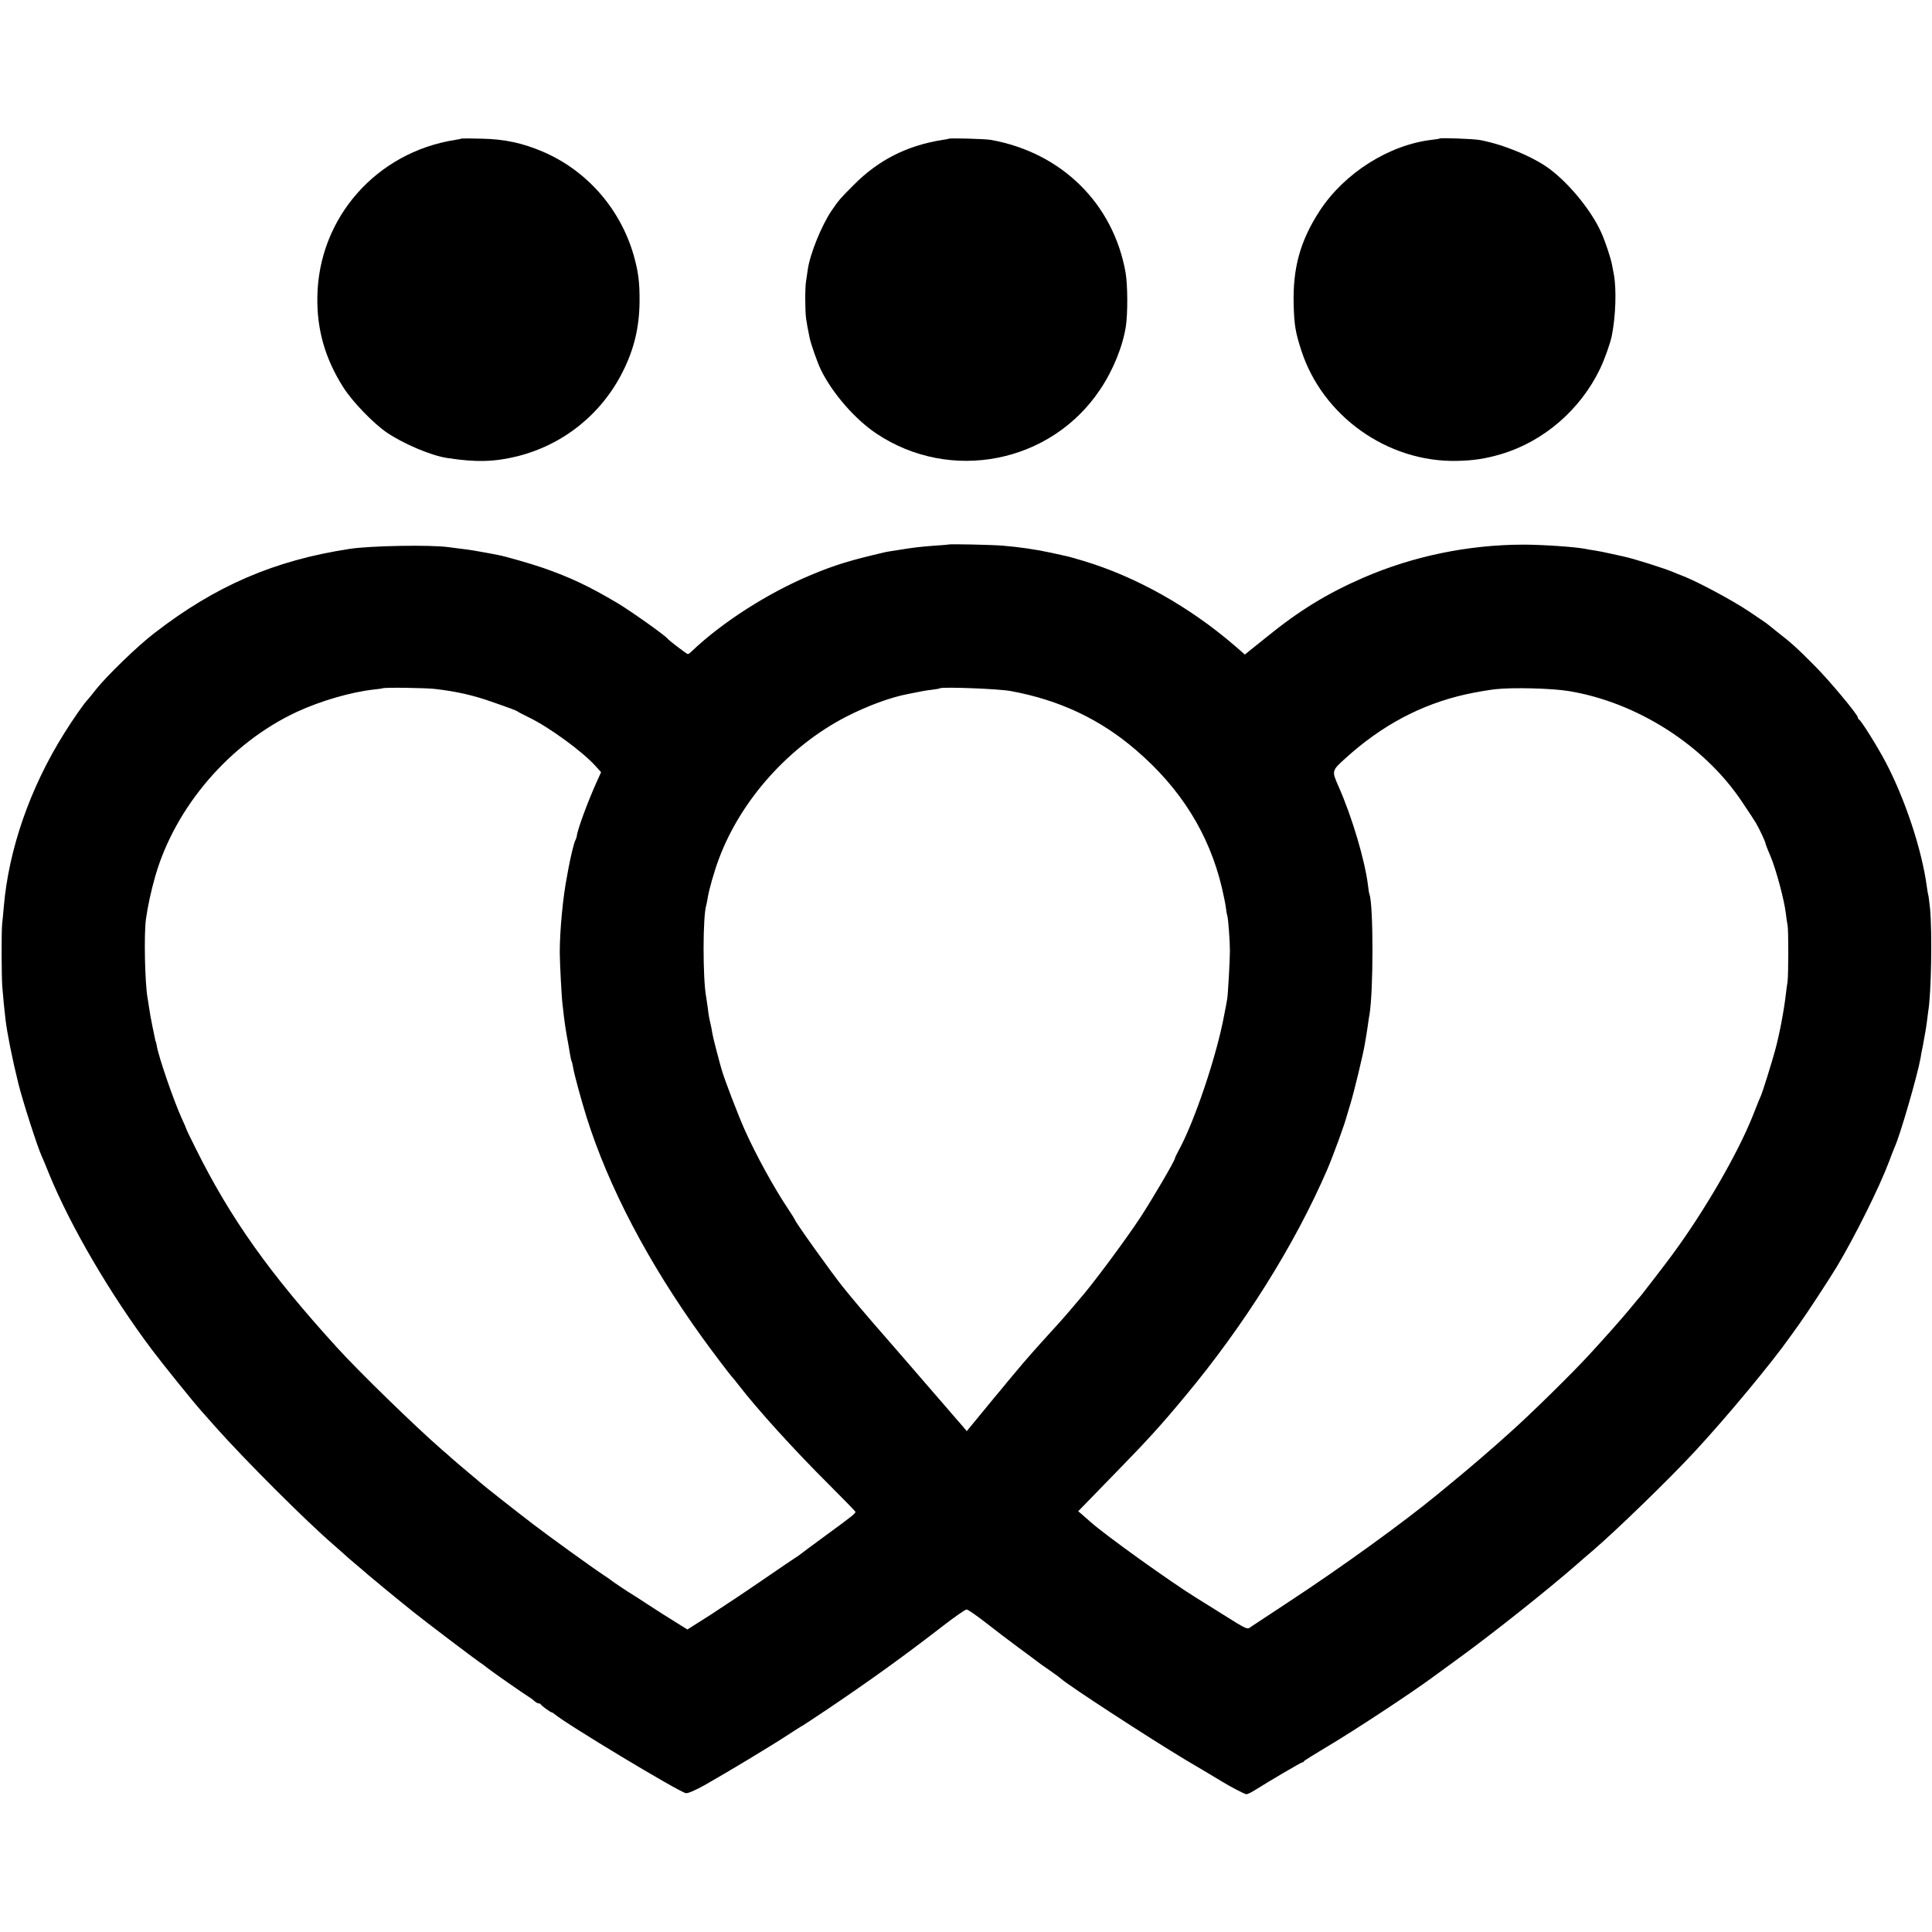 <?xml version="1.0" standalone="no"?>
<!DOCTYPE svg PUBLIC "-//W3C//DTD SVG 20010904//EN"
 "http://www.w3.org/TR/2001/REC-SVG-20010904/DTD/svg10.dtd">
<svg version="1.0" xmlns="http://www.w3.org/2000/svg"
 width="1276pt" height="1276pt" viewBox="0 0 1276 1276"
 preserveAspectRatio="xMidYMid meet">
<g transform="translate(0,1276) scale(0.1,-0.1)"
fill="#000000" stroke="none">
<path d="M3048 11845 c-2 -2 -21 -6 -42 -9 -521 -82 -902 -515 -910 -1036 -4
-217 52 -411 172 -599 61 -96 198 -237 287 -298 113 -76 293 -152 399 -168
188 -29 311 -26 461 11 305 76 557 278 698 559 75 149 109 292 111 460 1 133
-8 200 -39 310 -89 307 -308 557 -597 682 -135 58 -254 84 -405 87 -73 2 -134
2 -135 1z"/>
<path d="M6267 11844 c-1 -1 -20 -5 -42 -8 -234 -37 -422 -132 -585 -296 -90
-90 -98 -99 -147 -170 -67 -99 -143 -286 -158 -390 -3 -25 -9 -58 -11 -75 -8
-42 -7 -202 0 -250 6 -41 11 -65 22 -120 8 -44 54 -174 77 -220 76 -154 225
-325 366 -419 488 -326 1151 -196 1476 290 86 127 150 285 171 419 13 88 12
272 -2 355 -81 455 -422 792 -889 876 -36 7 -272 13 -278 8z"/>
<path d="M9508 11845 c-2 -2 -23 -5 -48 -8 -284 -32 -582 -220 -745 -471 -127
-196 -177 -374 -171 -616 4 -138 11 -182 51 -306 141 -433 569 -737 1025 -728
110 2 191 14 295 45 280 83 524 294 653 564 29 60 68 170 77 216 26 127 32
308 14 406 -5 27 -11 57 -13 68 -8 41 -44 151 -70 208 -63 142 -207 320 -340
420 -108 81 -306 163 -461 192 -41 8 -261 16 -267 10z"/>
<path d="M6267 9164 c-1 -1 -45 -5 -97 -8 -88 -7 -125 -11 -189 -21 -13 -2
-45 -7 -70 -11 -25 -4 -53 -8 -61 -10 -229 -53 -336 -85 -495 -152 -283 -118
-587 -313 -787 -504 -10 -10 -21 -18 -25 -18 -7 0 -124 89 -133 101 -16 22
-245 184 -332 236 -189 112 -310 169 -490 232 -78 27 -251 77 -296 85 -9 2
-37 7 -62 12 -25 4 -47 8 -50 9 -18 4 -92 16 -130 20 -25 3 -63 8 -85 11 -117
17 -518 10 -655 -11 -498 -76 -885 -243 -1290 -556 -110 -84 -312 -280 -385
-371 -27 -35 -52 -65 -55 -68 -21 -20 -100 -133 -157 -225 -225 -359 -366
-766 -398 -1145 -4 -41 -8 -93 -11 -115 -5 -53 -4 -347 1 -410 4 -55 16 -176
21 -215 10 -88 45 -264 85 -425 28 -114 125 -416 154 -480 8 -16 30 -70 50
-120 141 -344 402 -791 679 -1160 66 -88 277 -350 327 -405 17 -19 59 -66 92
-104 193 -217 599 -623 777 -776 14 -12 41 -36 60 -53 19 -18 64 -57 100 -87
36 -30 67 -57 70 -60 7 -7 207 -172 300 -246 81 -65 403 -309 440 -334 13 -8
35 -24 49 -36 31 -25 245 -174 272 -190 10 -6 27 -18 37 -27 10 -10 23 -17 29
-17 6 0 13 -3 15 -7 4 -9 65 -53 73 -53 3 0 11 -5 18 -11 72 -63 823 -515 867
-522 15 -2 63 19 129 56 148 84 439 259 545 329 49 32 90 58 92 58 1 0 81 52
176 116 278 188 490 340 750 541 80 62 153 113 162 113 9 0 66 -40 128 -88 62
-49 160 -123 218 -166 58 -42 112 -83 120 -89 8 -7 44 -33 80 -57 36 -25 70
-50 76 -56 48 -44 585 -394 829 -540 116 -68 217 -129 225 -134 63 -39 161
-90 172 -90 7 0 29 10 48 22 108 68 313 188 320 188 5 0 10 3 12 8 2 4 71 47
153 96 179 106 554 353 695 457 19 14 102 75 185 135 217 158 576 443 766 609
25 22 74 65 110 95 158 136 501 469 669 650 212 228 513 591 632 760 10 14 37
52 61 85 52 72 199 297 249 380 119 199 281 524 345 695 13 36 30 79 37 95 36
79 151 476 171 590 2 17 7 41 10 55 3 14 8 40 11 59 3 18 8 43 10 55 2 11 7
41 10 66 3 25 7 56 9 70 20 113 27 521 12 680 -5 46 -10 87 -12 90 -1 3 -6 27
-9 53 -33 247 -145 583 -274 827 -52 99 -161 273 -174 278 -4 2 -8 8 -8 14 0
18 -187 243 -287 343 -111 112 -156 153 -246 222 -34 27 -64 51 -67 54 -3 3
-58 40 -122 83 -110 73 -328 190 -428 230 -25 9 -54 21 -65 26 -60 26 -270 92
-333 105 -9 2 -46 10 -82 18 -36 8 -83 18 -105 21 -22 3 -51 8 -65 11 -63 13
-282 28 -410 28 -365 -1 -726 -76 -1055 -218 -241 -105 -424 -217 -643 -395
-51 -41 -104 -83 -117 -94 l-23 -19 -69 60 c-298 256 -648 453 -995 558 -48
14 -95 28 -105 30 -10 2 -59 13 -109 24 -100 22 -211 38 -319 47 -65 6 -353
12 -358 8z m-3387 -955 c141 -17 245 -41 365 -83 124 -43 169 -60 175 -66 3
-3 37 -20 75 -39 137 -67 351 -224 438 -320 l37 -41 -26 -57 c-64 -142 -132
-327 -135 -368 -1 -5 -5 -18 -10 -27 -8 -14 -30 -105 -45 -185 -2 -13 -6 -35
-9 -50 -27 -136 -48 -358 -48 -503 0 -67 13 -311 18 -340 2 -14 6 -50 9 -80 6
-49 13 -99 31 -195 3 -16 8 -46 11 -65 3 -19 8 -38 10 -41 2 -3 6 -21 9 -39 9
-51 52 -209 89 -328 145 -461 408 -963 762 -1453 65 -91 193 -259 204 -269 3
-3 21 -25 40 -50 130 -167 363 -424 597 -657 95 -95 173 -175 173 -178 0 -11
-24 -30 -195 -155 -93 -68 -172 -127 -175 -130 -3 -3 -13 -9 -22 -15 -9 -5
-106 -71 -215 -146 -109 -75 -267 -180 -350 -234 l-153 -97 -77 48 c-43 26
-123 77 -178 113 -55 36 -104 68 -110 71 -13 7 -129 84 -135 90 -3 3 -25 19
-50 35 -86 57 -357 253 -466 336 -109 83 -345 269 -354 279 -3 3 -32 28 -65
55 -56 47 -102 86 -129 110 -6 6 -31 28 -56 49 -179 156 -553 520 -695 677
-447 491 -702 851 -930 1309 -36 71 -65 132 -65 135 0 2 -13 33 -29 67 -54
118 -156 415 -166 483 -2 11 -4 21 -5 23 -3 3 -2 0 -25 112 -10 49 -14 74 -21
119 -4 25 -8 54 -10 63 -17 100 -24 419 -10 518 12 86 34 187 62 285 133 459
494 878 934 1083 158 73 357 131 510 148 30 3 56 7 57 8 7 7 296 3 353 -5z
m3795 -13 c322 -59 591 -186 828 -390 295 -253 483 -554 567 -909 11 -47 23
-105 26 -129 3 -24 7 -49 10 -57 6 -18 17 -165 17 -231 0 -63 -13 -293 -18
-318 -1 -9 -10 -57 -20 -107 -49 -267 -197 -706 -301 -894 -13 -24 -24 -47
-24 -51 0 -15 -152 -274 -228 -390 -104 -158 -330 -461 -407 -546 -5 -6 -30
-35 -55 -65 -25 -29 -67 -78 -95 -108 -128 -140 -205 -227 -271 -307 -33 -39
-72 -86 -87 -105 -16 -19 -75 -89 -130 -157 l-102 -124 -25 30 c-14 16 -64 73
-111 128 -86 99 -275 317 -315 364 -38 44 -116 133 -174 200 -47 54 -136 159
-193 230 -70 87 -317 432 -317 444 0 2 -22 37 -49 78 -89 133 -208 350 -279
508 -46 102 -142 352 -157 410 -3 8 -16 58 -30 110 -14 52 -28 111 -31 130 -3
19 -9 51 -14 70 -5 19 -12 60 -15 90 -4 30 -9 64 -11 75 -23 121 -23 537 1
608 2 7 6 28 9 47 8 52 43 175 73 255 145 391 465 748 843 942 138 71 293 128
405 149 11 2 31 6 45 9 48 10 75 15 119 20 25 3 46 7 48 9 12 11 389 -3 468
-18z m3685 0 c452 -74 896 -358 1145 -731 44 -65 85 -128 92 -140 22 -37 63
-125 63 -134 0 -5 16 -46 35 -90 35 -83 90 -287 100 -376 3 -27 8 -61 11 -75
7 -31 6 -330 0 -374 -3 -17 -8 -53 -11 -81 -13 -113 -44 -274 -72 -375 -20
-74 -81 -270 -93 -297 -11 -24 -12 -28 -56 -138 -100 -249 -319 -627 -531
-914 -37 -51 -185 -243 -202 -264 -11 -12 -45 -53 -77 -92 -54 -66 -171 -197
-274 -309 -113 -122 -379 -384 -516 -506 -107 -97 -279 -245 -364 -314 -52
-43 -104 -86 -115 -95 -227 -187 -639 -485 -990 -715 -115 -76 -222 -147 -238
-157 -32 -23 -20 -28 -201 85 -71 45 -144 90 -162 101 -173 107 -605 417 -700
502 -18 15 -43 38 -57 50 l-26 22 42 43 c23 24 119 122 212 218 204 209 296
310 450 496 391 468 727 1004 941 1500 40 93 117 305 129 354 2 8 13 44 24 80
23 75 86 333 96 400 4 25 9 54 11 65 2 10 6 37 9 60 3 22 7 51 10 65 26 156
26 719 0 793 -3 7 -7 30 -9 52 -20 170 -105 456 -195 660 -46 104 -46 104 42
184 241 220 503 359 797 425 63 14 151 29 195 34 117 13 376 6 485 -12z"/>
</g>
</svg>
